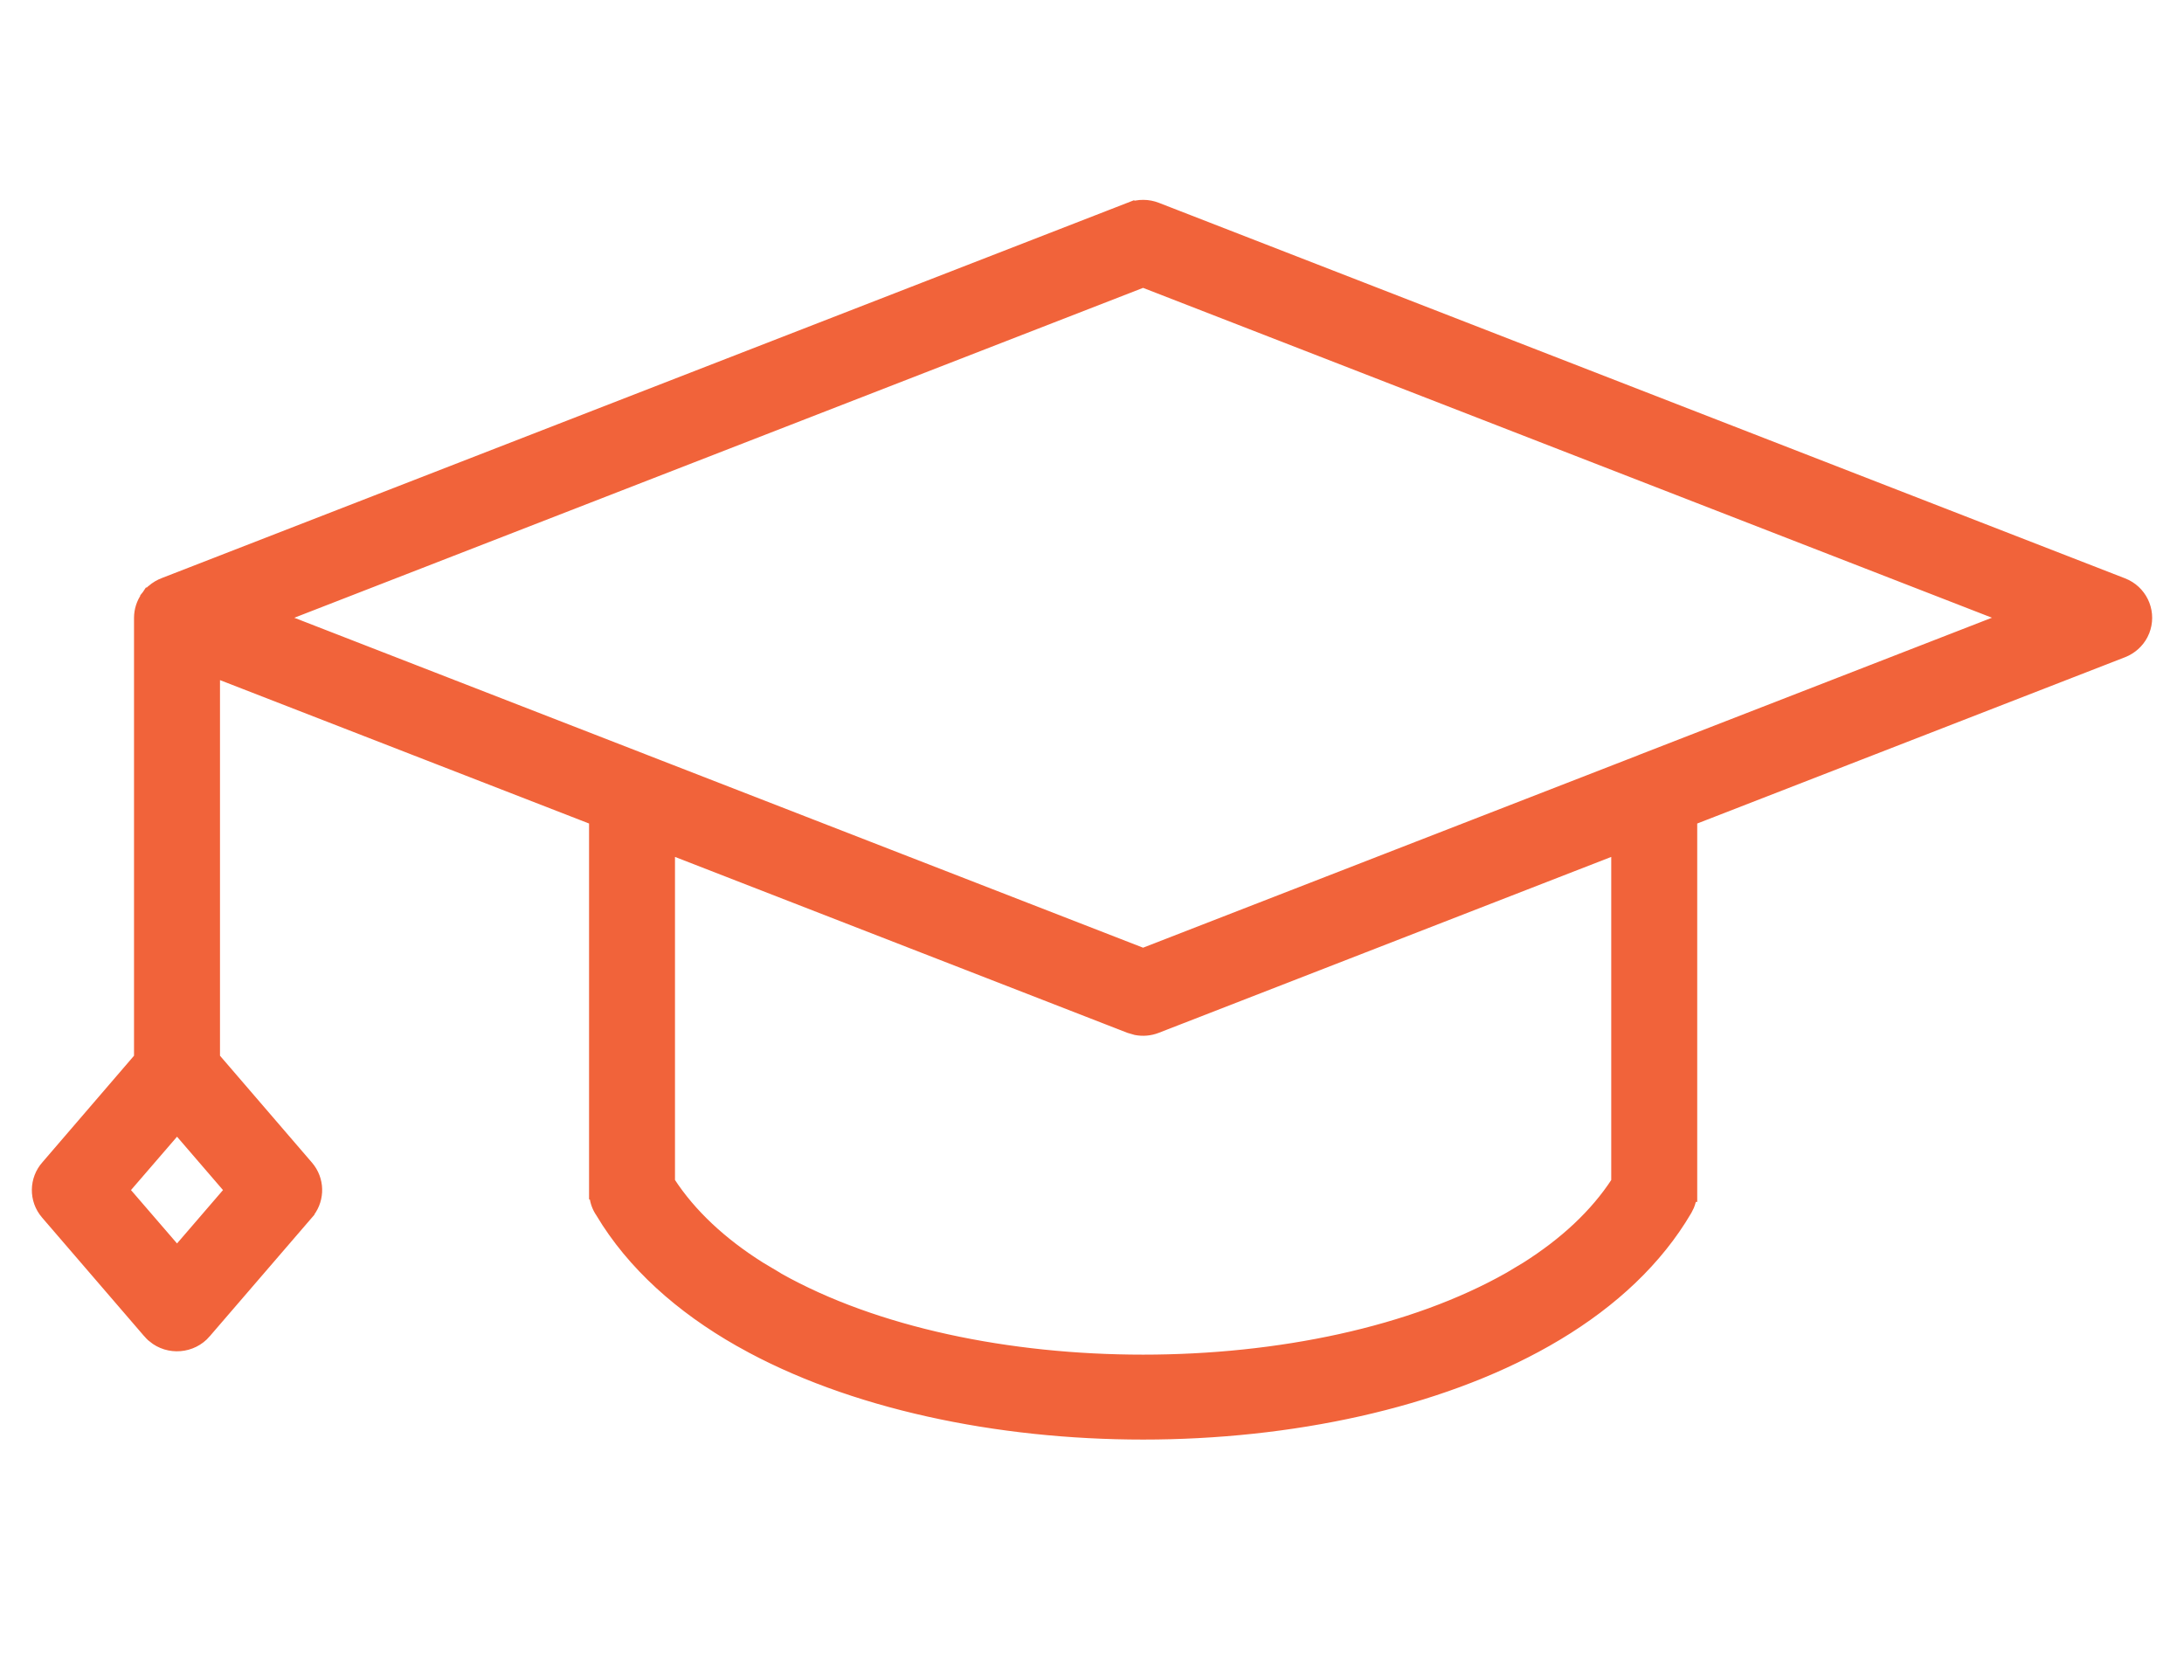 <svg width="52" height="40" viewBox="0 0 52 40" fill="none" xmlns="http://www.w3.org/2000/svg">
<path d="M26.887 4.942C27.107 4.855 27.344 4.862 27.547 4.941L50.549 13.881L50.633 13.918C51.041 14.124 51.229 14.607 51.058 15.037V15.038C50.974 15.245 50.819 15.404 50.632 15.499L50.549 15.536L40.289 19.524V28.496H40.276C40.266 28.569 40.247 28.642 40.218 28.712L40.165 28.818C39.466 30.012 38.399 31.001 37.093 31.786L36.829 31.94C34.228 33.418 30.709 34.153 27.217 34.153C23.743 34.153 20.242 33.426 17.646 31.965V31.964L17.604 31.941L17.601 31.94C16.197 31.142 15.047 30.12 14.301 28.872V28.871C14.219 28.753 14.168 28.613 14.153 28.464L14.146 28.462V19.524L5.117 16.016V25.18L7.336 27.759L7.387 27.824C7.626 28.16 7.598 28.614 7.326 28.919L7.327 28.92L4.901 31.737V31.738C4.58 32.111 4.012 32.158 3.634 31.842V31.841C3.591 31.806 3.553 31.768 3.518 31.727V31.726L1.093 28.909C0.8 28.569 0.813 28.073 1.103 27.749L3.312 25.18V14.708C3.313 14.523 3.371 14.35 3.472 14.206L3.473 14.203L3.5 14.167L3.504 14.161L3.598 14.238L3.505 14.161L3.517 14.146L3.521 14.142L3.526 14.134L3.533 14.126L3.57 14.087L3.579 14.077L3.585 14.07L3.596 14.06L3.604 14.052L3.614 14.045C3.698 13.971 3.799 13.911 3.906 13.872L26.887 4.941V4.942ZM27.547 24.477C27.381 24.542 27.208 24.554 27.045 24.523L26.886 24.477L15.95 20.225V28.13C16.457 28.911 17.193 29.59 18.099 30.161L18.502 30.401L18.507 30.404L18.542 30.427C20.846 31.721 24.017 32.373 27.216 32.373C30.433 32.373 33.628 31.713 35.935 30.403L36.337 30.162C37.241 29.59 37.977 28.912 38.484 28.131V20.225L27.547 24.477ZM2.959 28.334L4.215 29.79L5.469 28.334L4.215 26.878L2.959 28.334ZM6.673 14.708L15.356 18.083H15.355L15.398 18.1H15.399L27.216 22.693L39.039 18.098L39.072 18.084L39.074 18.083L47.761 14.707L27.216 6.724L6.673 14.708Z" fill="#F1633A" stroke="#F1633A" stroke-width="0.242"/>
</svg>
